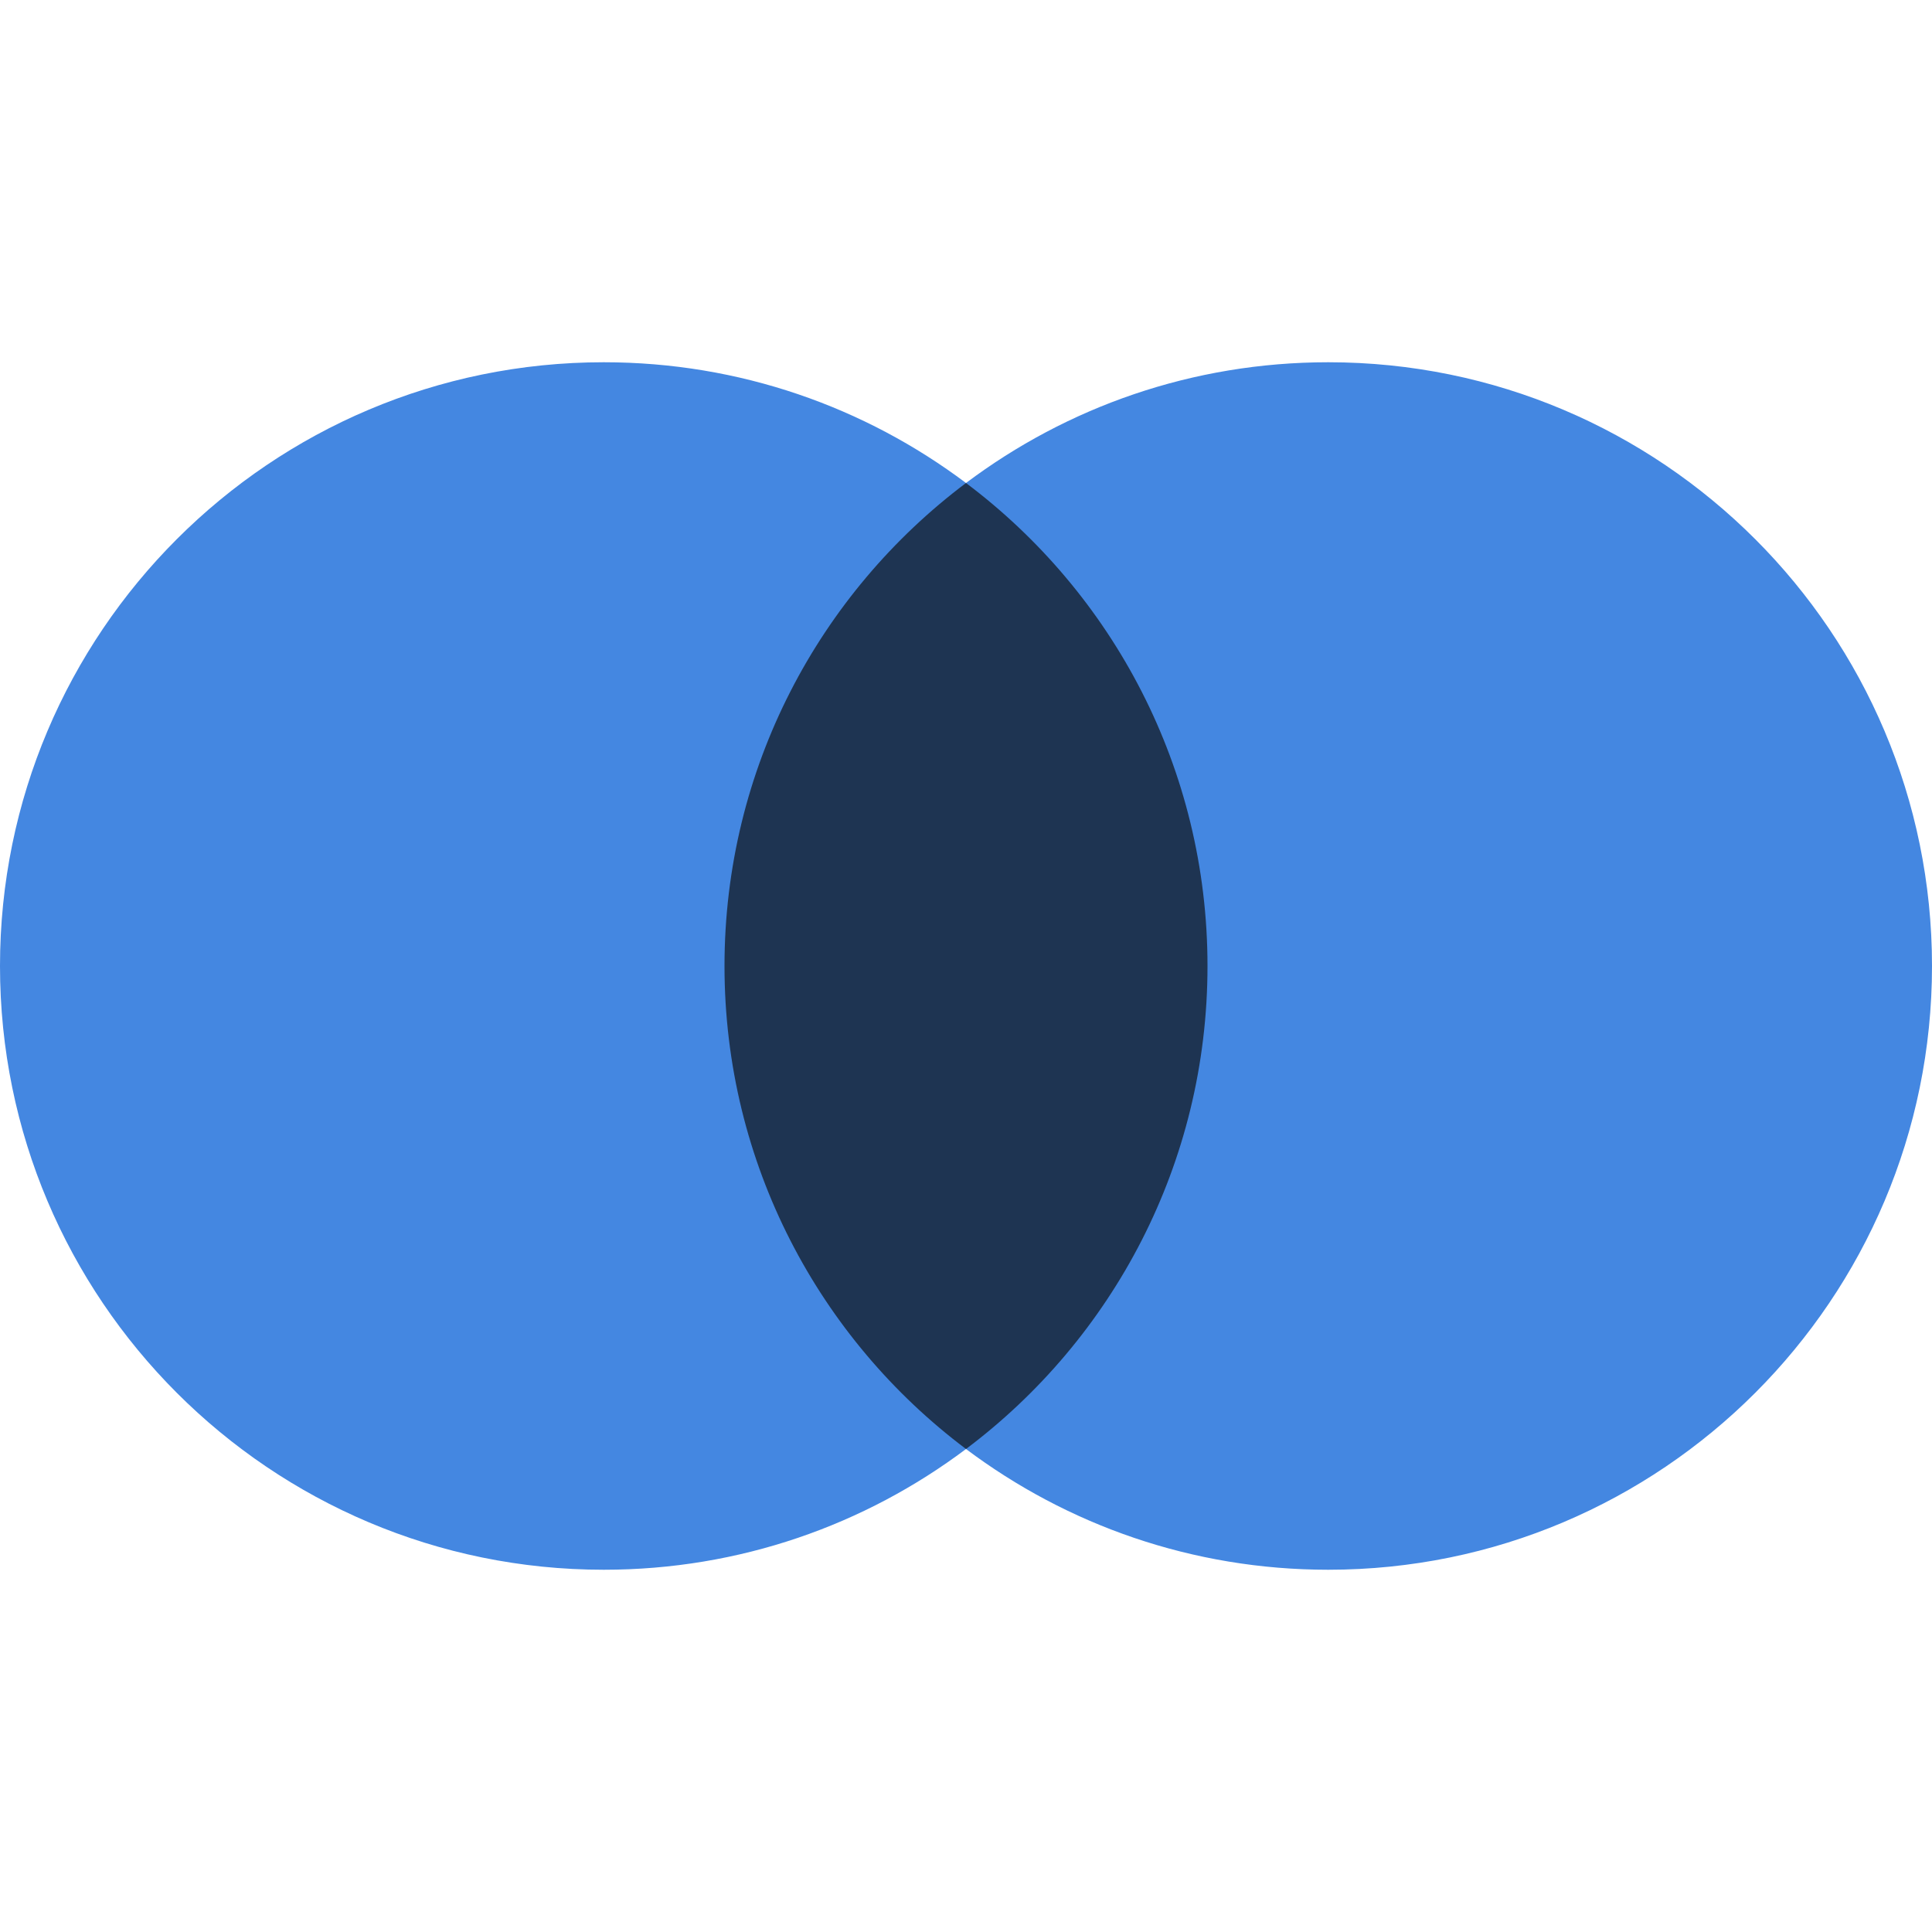 <svg width="16" height="16" viewBox="0 0 16 16" fill="none" xmlns="http://www.w3.org/2000/svg">
<path d="M8 12C7.164 12.628 6.126 13 5 13C2.239 13 0 10.761 0 8C0 5.239 2.239 3 5 3C6.126 3 7.164 3.372 8 4C8.836 3.372 9.874 3 11 3C13.761 3 16 5.239 16 8C16 10.761 13.761 13 11 13C9.874 13 8.836 12.628 8 12Z" fill="#4487E1"/>
<path d="M8 12C9.214 11.088 10 9.636 10 8C10 6.364 9.214 4.912 8 4C6.786 4.912 6 6.364 6 8C6 9.636 6.786 11.088 8 12Z" fill="#1E3452"/>
</svg>
